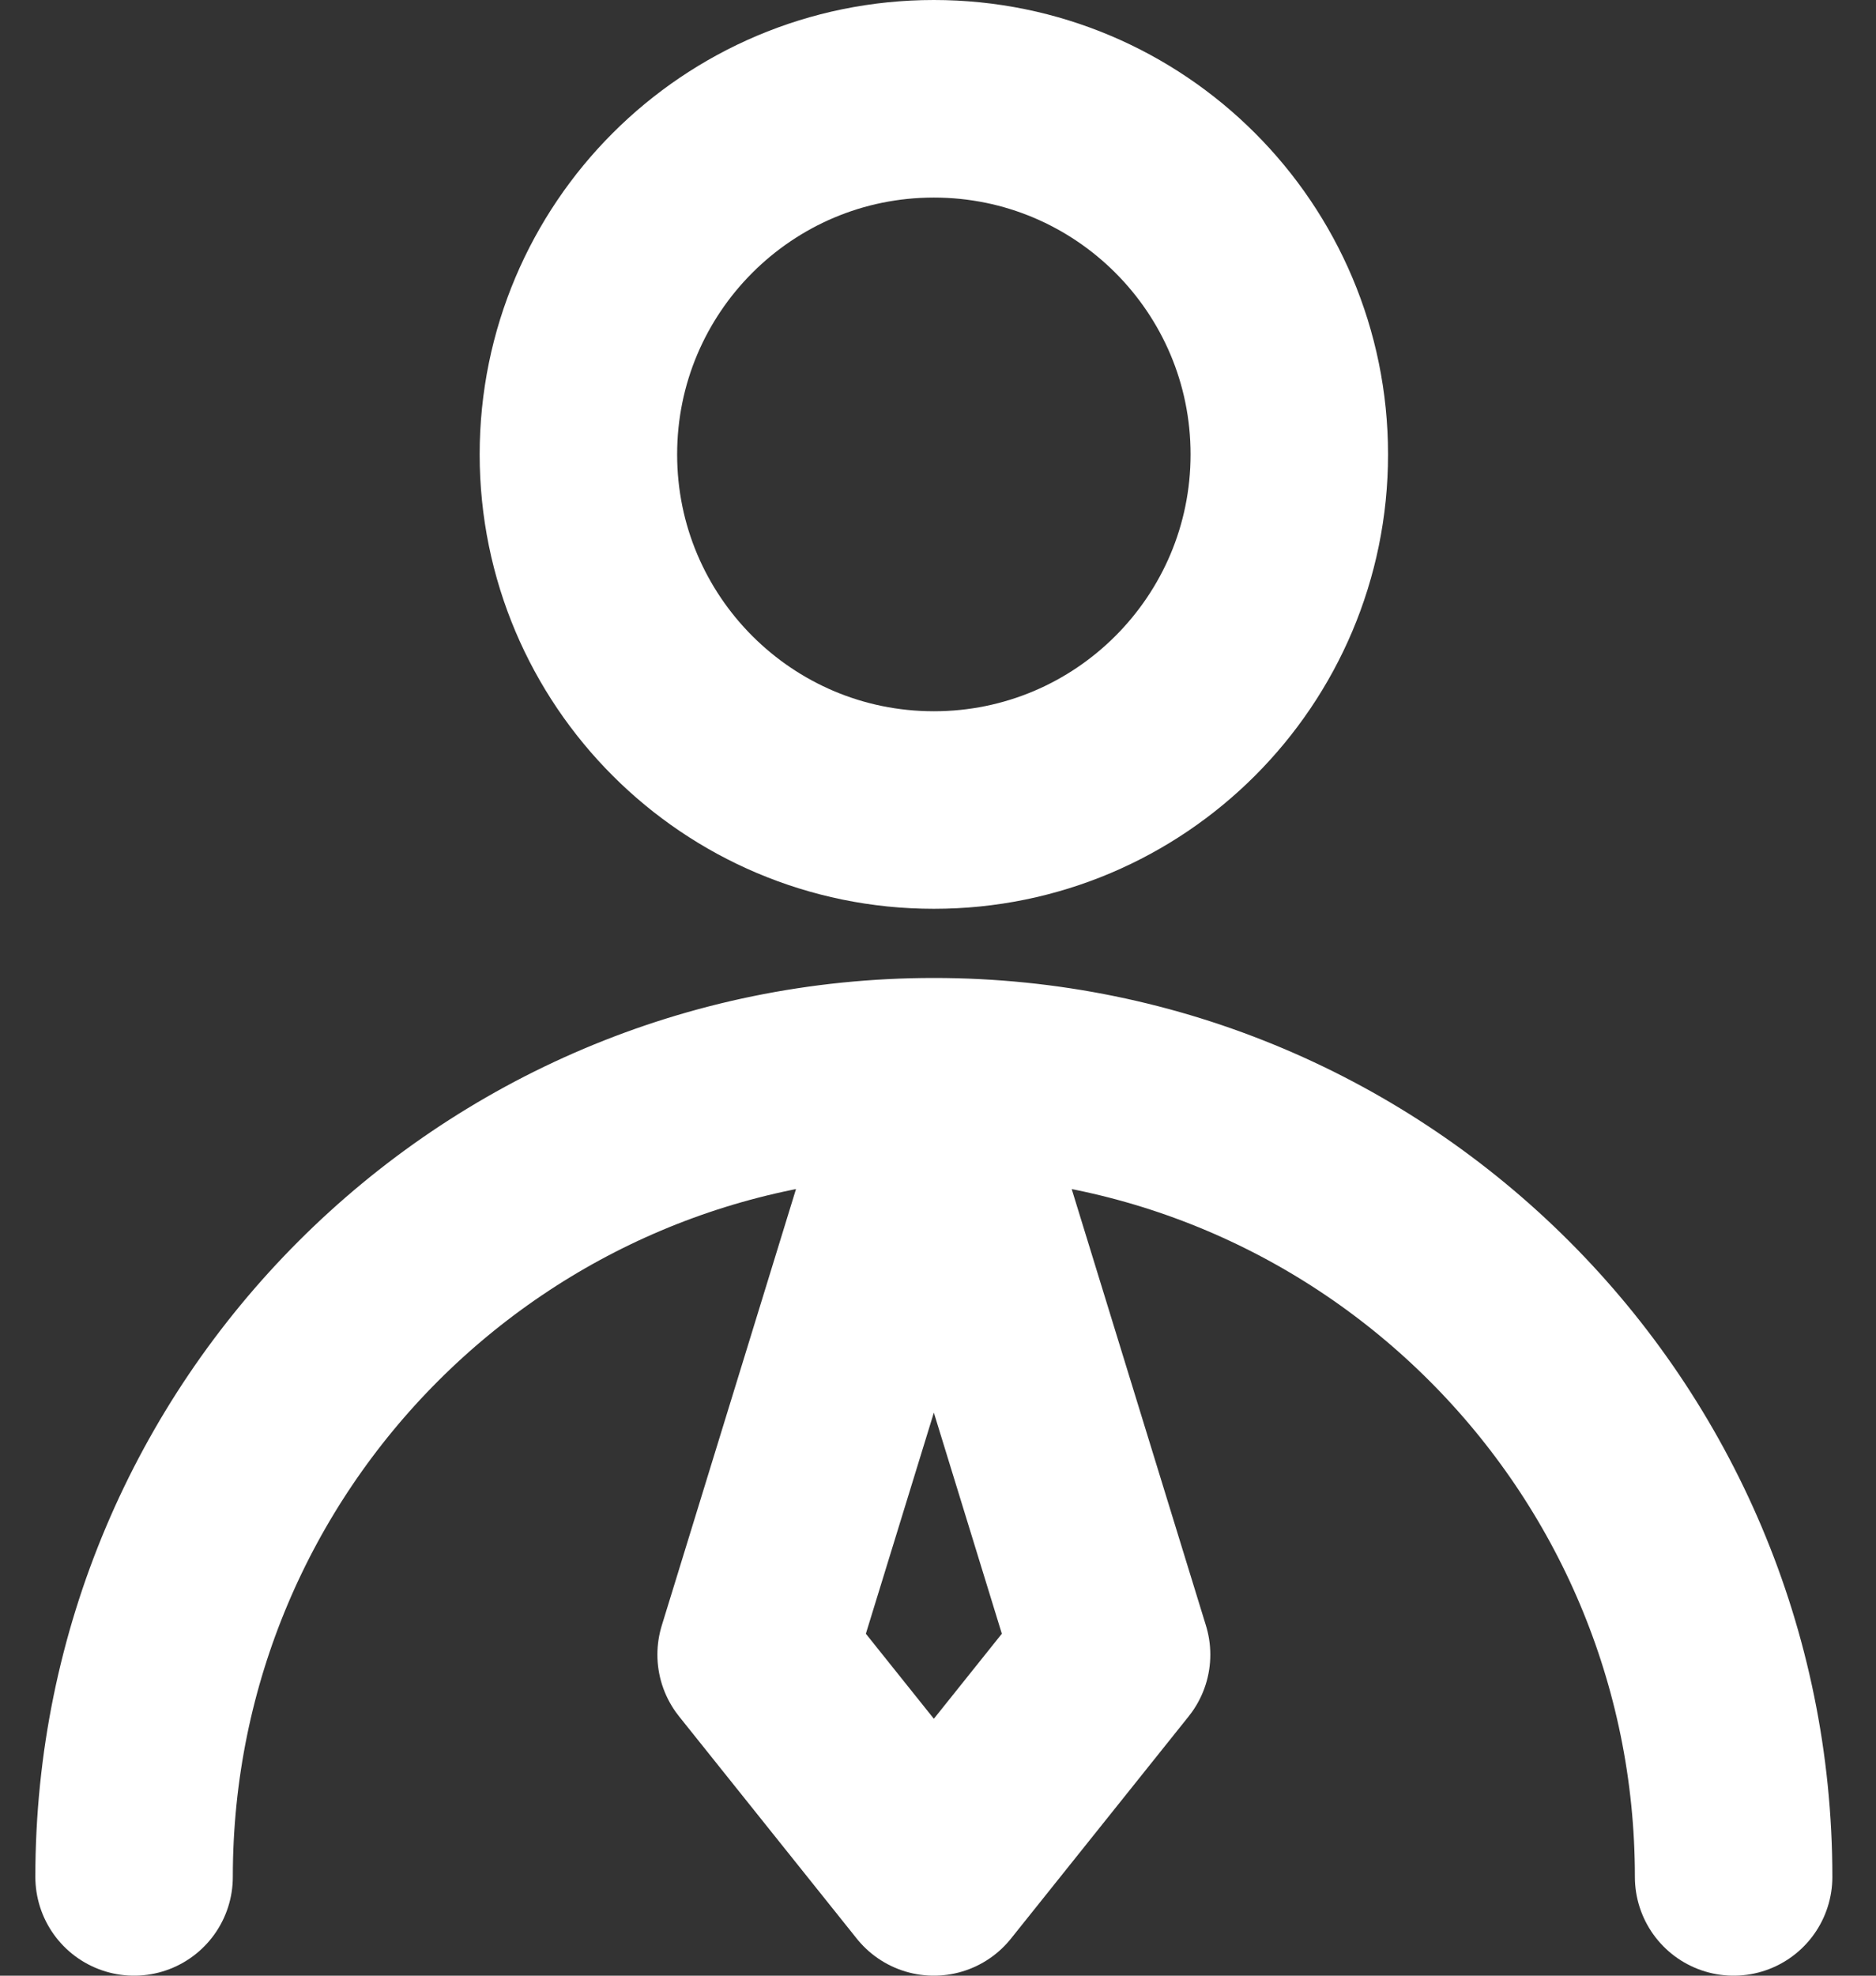 <svg width="19" height="20" viewBox="0 0 19 20" fill="none" xmlns="http://www.w3.org/2000/svg">
<rect x="0" y="0" width="19" height="20" fill="#333333" stroke="none"/>
<path d="M17.558 19C17.558 14.527 13.931 10.9 9.458 10.9M9.458 10.9C4.984 10.9 1.358 14.527 1.358 19M9.458 10.9L11.258 16.75L9.458 19L7.658 16.75L9.458 10.9ZM13.058 4.6C13.058 6.588 11.446 8.2 9.458 8.2C7.47 8.2 5.858 6.588 5.858 4.6C5.858 2.612 7.47 1 9.458 1C11.446 1 13.058 2.612 13.058 4.6Z" stroke="white" stroke-width="2" stroke-linecap="round" stroke-linejoin="round"/>
</svg>
